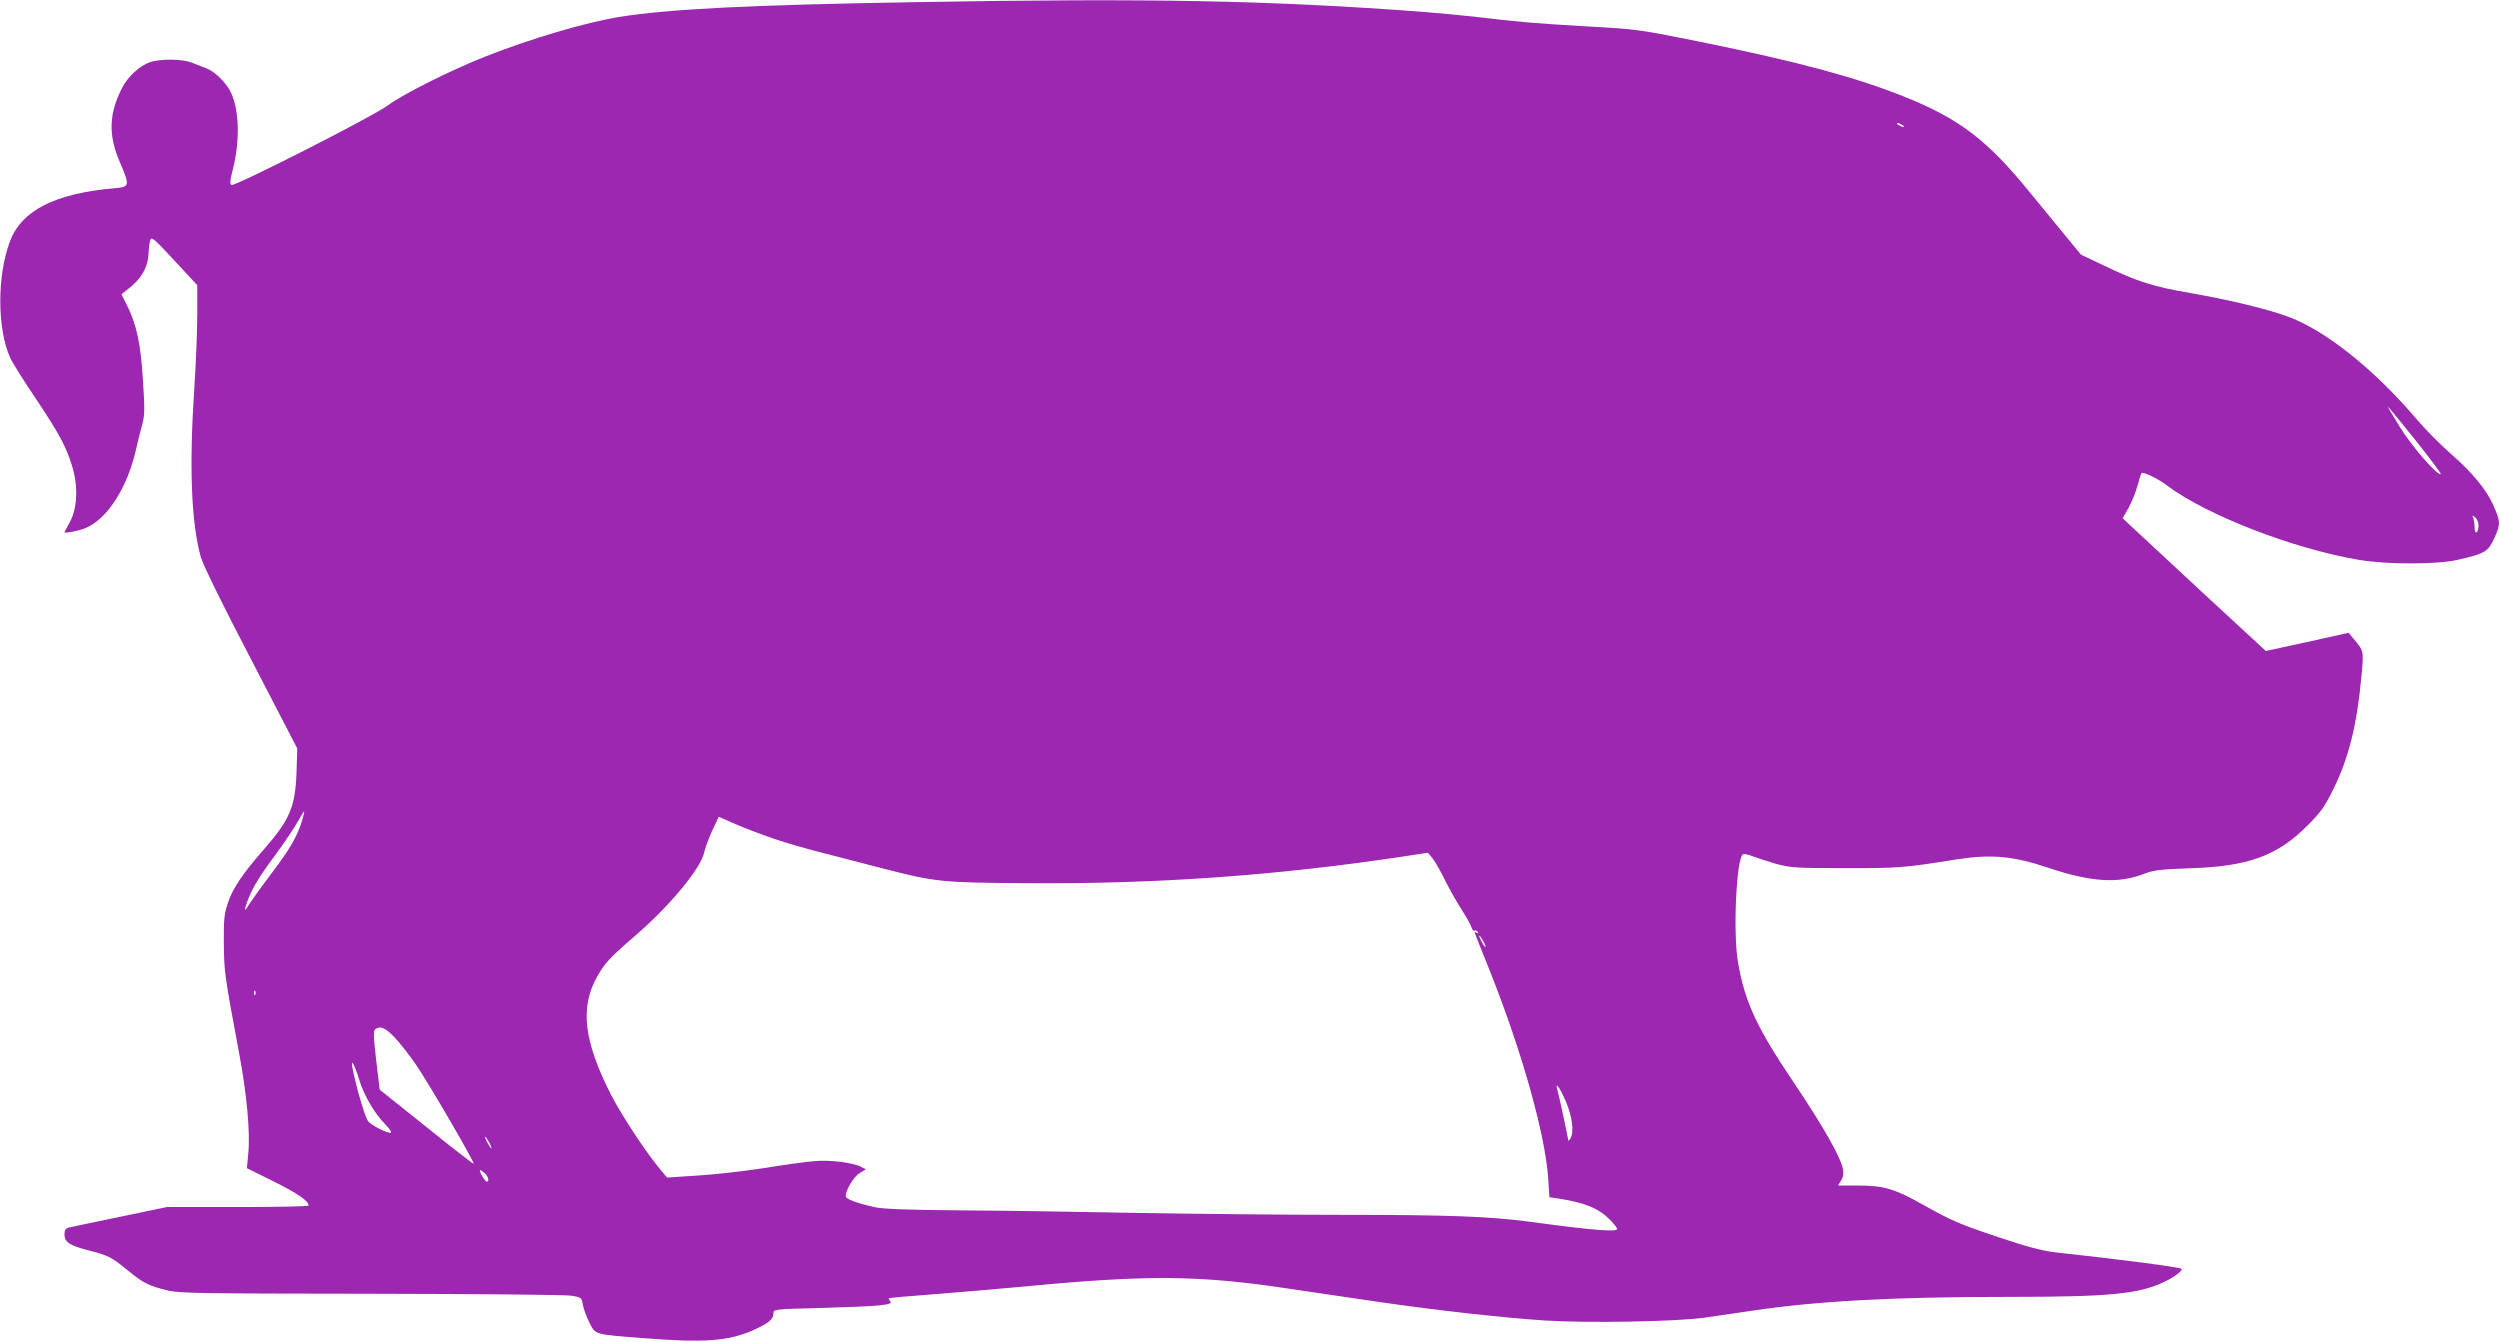 <?xml version="1.0" standalone="no"?>
<!DOCTYPE svg PUBLIC "-//W3C//DTD SVG 20010904//EN"
 "http://www.w3.org/TR/2001/REC-SVG-20010904/DTD/svg10.dtd">
<svg version="1.0" xmlns="http://www.w3.org/2000/svg"
 width="1280pt" height="687pt" viewBox="0 0 1280 687"
 preserveAspectRatio="xMidYMid meet">
<g transform="translate(0,687) scale(0.1,-0.1)"
fill="#9c27b0" stroke="none">
<path d="M4685 6859 c-840 -14 -1259 -35 -1510 -75 -175 -28 -459 -112 -694
-205 -178 -71 -414 -189 -496 -249 -78 -58 -780 -414 -799 -407 -10 4 -9 22 6
79 38 149 33 310 -12 399 -25 49 -82 104 -123 119 -18 7 -50 19 -72 28 -48 21
-164 22 -219 3 -51 -18 -112 -74 -141 -131 -68 -133 -71 -243 -11 -381 52
-122 51 -126 -31 -133 -303 -27 -473 -114 -532 -272 -66 -174 -66 -444 0 -593
10 -24 68 -117 129 -207 124 -186 159 -250 190 -353 31 -101 26 -216 -13 -285
-15 -27 -27 -50 -27 -51 0 -7 78 8 107 21 114 46 219 213 262 414 7 30 19 81
28 112 14 51 15 79 5 230 -12 189 -32 284 -80 381 l-30 60 26 21 c77 58 111
117 113 197 1 19 4 45 8 58 6 22 16 13 124 -103 l117 -126 0 -152 c0 -84 -7
-252 -15 -373 -27 -406 -16 -690 33 -867 12 -41 108 -237 257 -523 l237 -457
-4 -127 c-7 -174 -34 -238 -168 -391 -105 -120 -157 -196 -181 -267 -21 -60
-24 -85 -23 -213 2 -149 2 -153 78 -561 40 -212 58 -411 47 -517 l-7 -73 139
-69 c122 -61 176 -98 177 -122 0 -5 -163 -8 -362 -8 l-363 0 -240 -50 c-132
-27 -250 -52 -262 -55 -17 -4 -23 -13 -23 -34 0 -40 24 -57 120 -82 106 -27
119 -34 205 -104 78 -64 105 -78 203 -102 60 -15 172 -16 1042 -17 536 -1 998
-5 1026 -10 50 -8 52 -10 58 -45 3 -20 18 -61 33 -91 33 -65 21 -61 273 -81
317 -25 440 -16 570 42 77 35 100 55 100 84 0 22 2 22 238 28 306 9 376 15
361 34 -7 7 -10 15 -8 16 2 2 103 11 224 20 121 9 337 28 480 41 617 59 882
57 1330 -10 132 -19 346 -51 475 -70 297 -43 625 -80 850 -95 219 -14 675 -6
820 15 58 8 166 24 240 35 333 50 726 71 1313 71 513 0 662 14 792 74 55 25
103 61 94 70 -8 8 -321 49 -646 84 -68 8 -143 28 -289 77 -206 69 -238 83
-394 170 -138 78 -197 95 -325 95 l-105 0 16 25 c11 17 14 35 10 59 -12 62
-101 219 -249 439 -192 285 -252 413 -288 617 -27 151 -9 543 26 556 7 3 30
-2 51 -11 21 -8 74 -25 118 -38 74 -20 103 -22 356 -22 275 0 293 1 575 46
173 26 285 16 465 -45 216 -72 354 -81 485 -31 51 20 85 24 230 29 305 9 454
63 610 220 68 68 89 98 132 186 79 160 121 329 144 582 12 128 12 125 -43 190
l-23 28 -212 -47 -212 -46 -328 303 c-180 167 -345 320 -366 340 l-39 37 31
54 c16 30 37 81 45 113 9 32 18 61 21 64 8 8 87 -30 132 -65 200 -150 642
-322 978 -379 145 -25 404 -25 510 0 140 32 154 41 187 113 31 69 31 83 -7
168 -35 78 -106 165 -216 261 -55 48 -135 129 -177 179 -219 257 -467 454
-658 524 -109 40 -297 85 -501 121 -191 33 -264 56 -438 139 l-120 57 -91 110
c-49 60 -129 157 -176 215 -215 263 -356 371 -638 484 -246 99 -544 179 -1045
281 -312 63 -326 65 -581 79 -263 15 -357 23 -579 50 -66 7 -181 18 -255 24
-790 59 -1395 71 -2605 50z m5055 -629 c8 -5 11 -10 5 -10 -5 0 -17 5 -25 10
-8 5 -10 10 -5 10 6 0 17 -5 25 -10z m2625 -1611 c75 -94 134 -173 132 -176
-14 -13 -149 141 -209 240 -37 59 -65 107 -64 107 2 0 66 -77 141 -171z m325
-440 c0 -15 -4 -31 -10 -34 -6 -4 -10 6 -10 24 0 16 -3 38 -7 48 -6 16 -5 16
10 4 9 -7 17 -26 17 -42z m-11143 -1510 c-26 -82 -61 -144 -152 -264 -50 -66
-101 -137 -114 -157 -29 -48 -34 -48 -17 0 25 71 58 126 143 241 46 62 98 140
116 172 17 31 33 56 34 55 2 -2 -3 -23 -10 -47z m2414 -93 c58 -20 175 -54
260 -75 84 -22 224 -58 309 -80 262 -67 292 -70 725 -73 665 -5 1283 39 1938
138 l118 18 24 -29 c13 -17 42 -67 64 -113 23 -46 61 -113 85 -150 24 -37 46
-77 50 -90 4 -12 11 -20 16 -17 5 3 12 0 16 -6 4 -8 3 -9 -4 -5 -7 4 -12 5
-12 3 0 -3 33 -87 74 -188 166 -414 289 -850 303 -1076 l6 -93 36 -5 c146 -22
216 -51 275 -111 20 -21 36 -41 36 -46 0 -17 -126 -7 -450 37 -204 27 -414 35
-956 35 -292 0 -769 5 -1060 10 -291 6 -698 12 -904 13 -258 2 -392 7 -430 16
-98 22 -150 42 -150 57 0 31 42 101 72 118 l31 19 -25 13 c-42 22 -158 36
-238 29 -41 -3 -159 -19 -261 -36 -102 -16 -255 -33 -340 -38 l-154 -10 -30
36 c-73 86 -199 277 -254 383 -141 275 -163 449 -75 607 40 72 62 96 203 218
177 154 332 343 347 423 4 19 22 68 40 108 l34 72 87 -38 c49 -21 135 -54 194
-74z m3634 -526 c9 -16 13 -30 11 -30 -3 0 -12 14 -21 30 -9 17 -13 30 -11 30
3 0 12 -13 21 -30z m-6288 -272 c-3 -8 -6 -5 -6 6 -1 11 2 17 5 13 3 -3 4 -12
1 -19z m714 -220 c27 -29 76 -91 108 -138 63 -91 302 -502 296 -508 -2 -2
-111 82 -242 188 l-239 191 -18 151 c-14 123 -15 153 -4 159 27 18 50 7 99
-43z m-183 -213 c25 -83 78 -174 135 -232 24 -25 35 -43 27 -43 -25 1 -94 36
-114 58 -16 18 -59 163 -81 272 -12 58 10 22 33 -55z m6181 -119 c32 -76 41
-156 21 -186 -5 -8 -10 -13 -10 -10 -1 11 -49 237 -56 259 -15 51 15 9 45 -63z
m-5514 -206 c9 -16 13 -30 11 -30 -3 0 -12 14 -21 30 -9 17 -13 30 -11 30 3 0
12 -13 21 -30z m-23 -157 c18 -16 25 -43 11 -43 -5 0 -16 14 -25 30 -19 33
-14 38 14 13z"/>
</g>
</svg>
